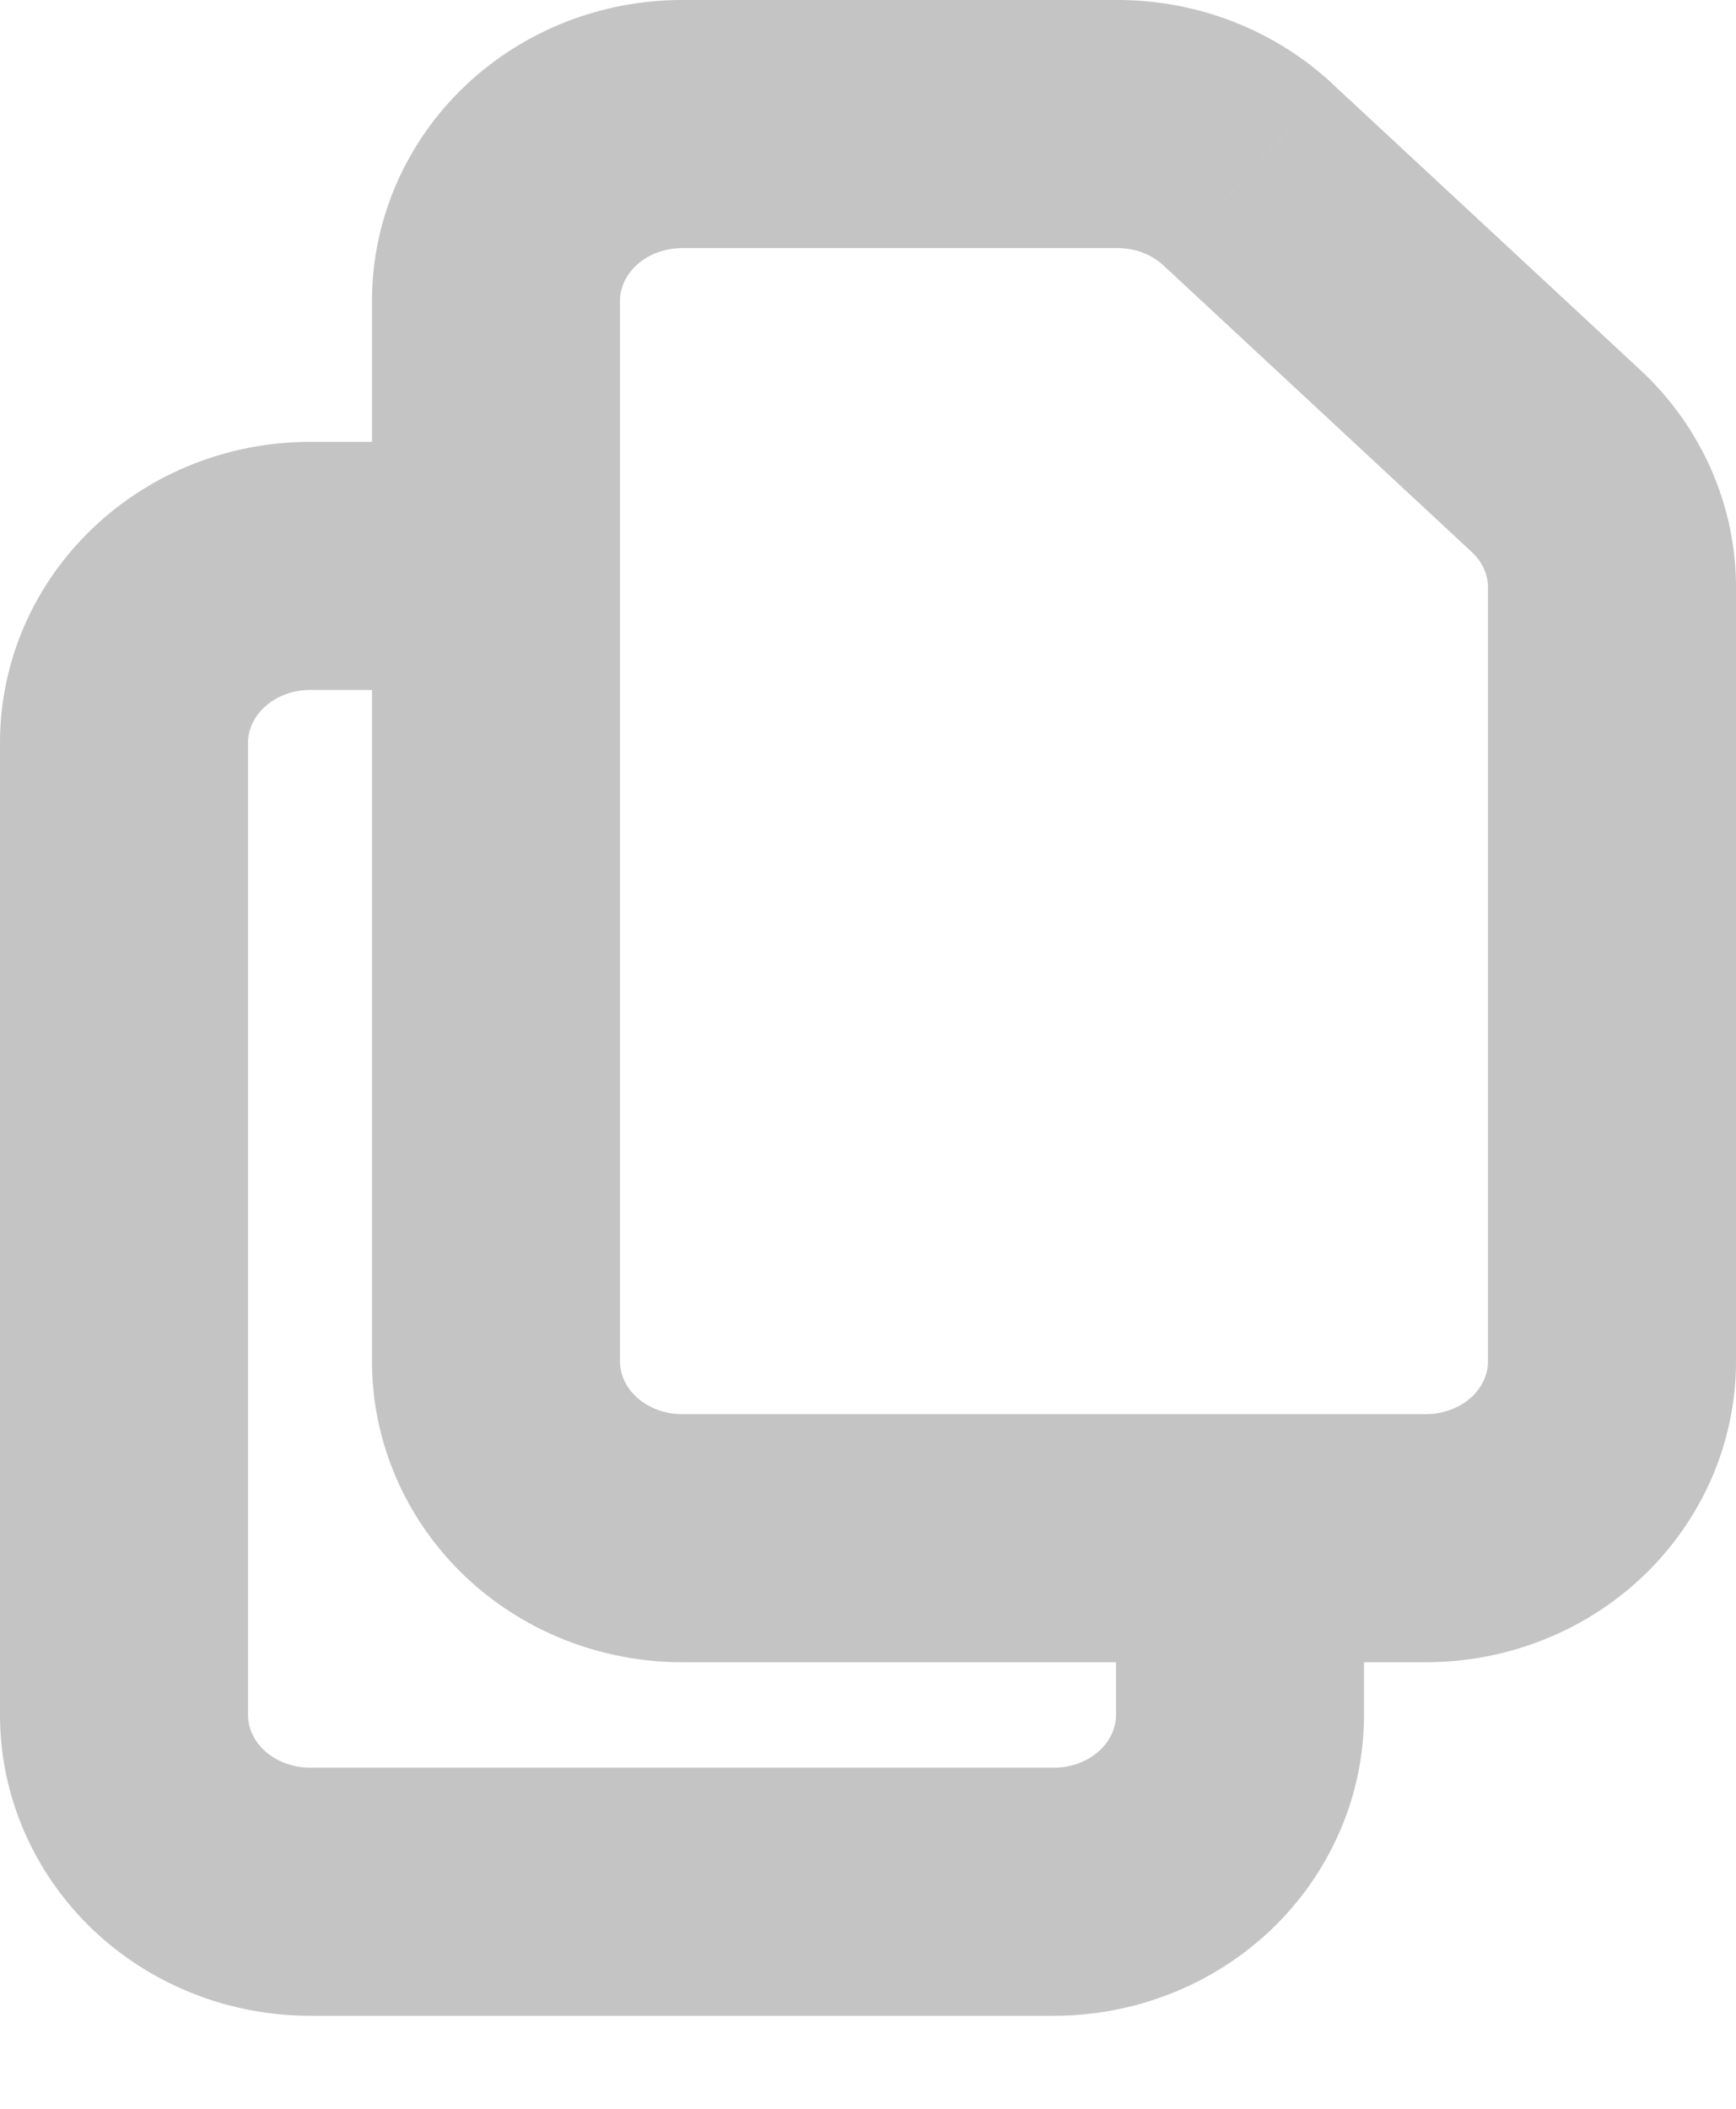 <svg width="14" height="17" viewBox="0 0 14 17" fill="none" xmlns="http://www.w3.org/2000/svg">
<path d="M4 2.425H3H4ZM13 4.735H14V4.735L13 4.735ZM12.549 3.716L11.868 4.449L11.868 4.449L12.549 3.716ZM10.062 1.406L10.743 0.674L10.743 0.673L10.062 1.406ZM9.014 1L9.014 0H9.014V1ZM5.5 1V0V1ZM11 12.4C11 11.848 10.552 11.4 10 11.4C9.448 11.4 9 11.848 9 12.4H11ZM1 13.825H0H1ZM2.5 4.562V3.562V4.562ZM4 5.562C4.552 5.562 5 5.115 5 4.562C5 4.01 4.552 3.562 4 3.562V5.562ZM3 2.425V10.975H5V2.425H3ZM3 10.975C3 11.635 3.277 12.257 3.751 12.708L5.128 11.258C5.04 11.174 5 11.071 5 10.975H3ZM3.751 12.708C4.223 13.156 4.853 13.4 5.5 13.4V11.4C5.351 11.4 5.218 11.343 5.128 11.258L3.751 12.708ZM5.5 13.4H11.5V11.4H5.5V13.4ZM11.5 13.4C12.147 13.4 12.777 13.156 13.249 12.708L11.872 11.258C11.782 11.343 11.649 11.4 11.5 11.4V13.4ZM13.249 12.708C13.723 12.257 14 11.635 14 10.975H12C12 11.071 11.96 11.174 11.872 11.258L13.249 12.708ZM14 10.975V4.735H12V10.975H14ZM14 4.735C14 4.404 13.93 4.079 13.797 3.777L11.968 4.587C11.99 4.636 12 4.686 12 4.735L14 4.735ZM13.797 3.777C13.663 3.476 13.469 3.206 13.229 2.983L11.868 4.449C11.914 4.491 11.947 4.539 11.968 4.587L13.797 3.777ZM13.229 2.983L10.743 0.674L9.382 2.139L11.868 4.449L13.229 2.983ZM10.743 0.673C10.273 0.237 9.651 7.53999e-05 9.014 0L9.014 2C9.16 2 9.291 2.055 9.382 2.139L10.743 0.673ZM9.014 0H5.5V2H9.014V0ZM5.5 0C4.853 0 4.223 0.244 3.751 0.692L5.128 2.142C5.218 2.057 5.351 2 5.5 2V0ZM3.751 0.692C3.277 1.143 3 1.765 3 2.425H5C5 2.329 5.04 2.227 5.128 2.142L3.751 0.692ZM9 12.4V13.825H11V12.4H9ZM9 13.825C9 13.921 8.96 14.024 8.872 14.108L10.249 15.558C10.723 15.107 11 14.485 11 13.825H9ZM8.872 14.108C8.782 14.193 8.649 14.25 8.5 14.25V16.25C9.147 16.25 9.777 16.006 10.249 15.558L8.872 14.108ZM8.5 14.25H2.5V16.25H8.5V14.25ZM2.5 14.25C2.351 14.25 2.218 14.193 2.128 14.108L0.751 15.558C1.223 16.006 1.853 16.25 2.5 16.25V14.25ZM2.128 14.108C2.04 14.024 2 13.921 2 13.825H0C0 14.485 0.277 15.107 0.751 15.558L2.128 14.108ZM2 13.825V5.987H0V13.825H2ZM2 5.987C2 5.892 2.04 5.789 2.128 5.705L0.751 4.255C0.277 4.705 0 5.327 0 5.987H2ZM2.128 5.705C2.218 5.619 2.351 5.562 2.5 5.562V3.562C1.853 3.562 1.223 3.806 0.751 4.255L2.128 5.705ZM2.5 5.562H4V3.562H2.5V5.562Z" fill="#C4C4C4"/>
</svg>
